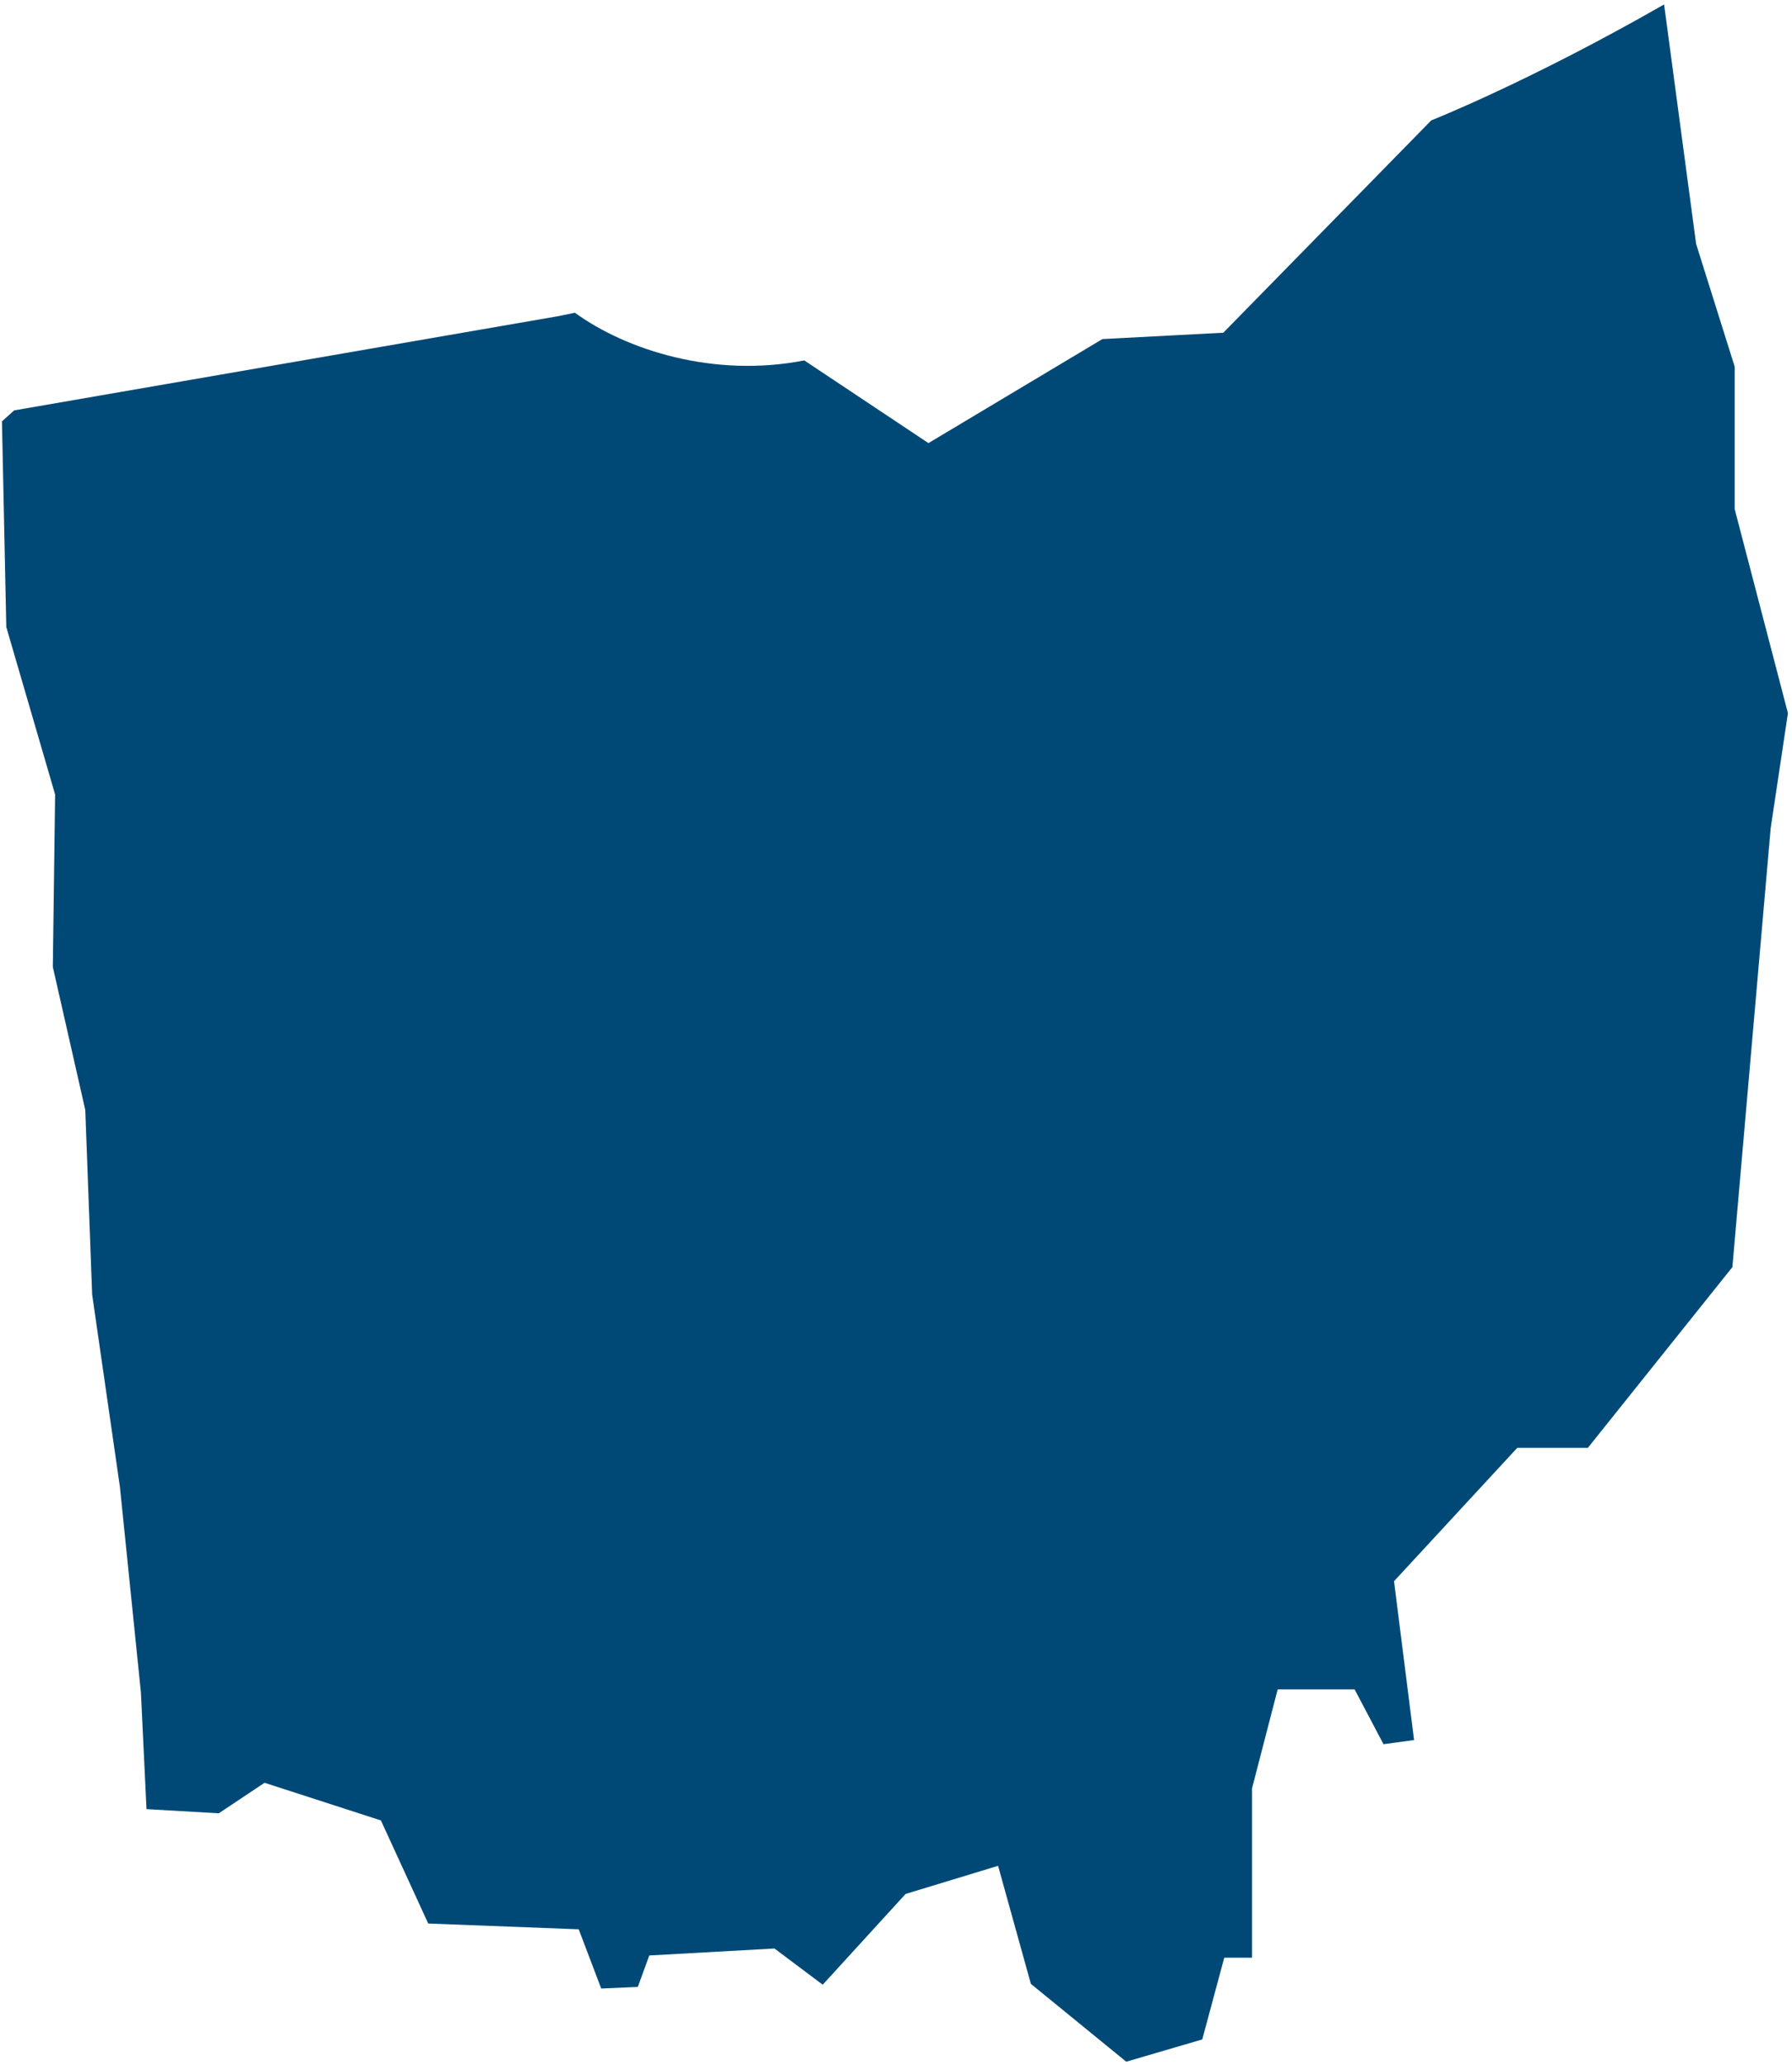 <svg width="211" height="243" fill="none" xmlns="http://www.w3.org/2000/svg"><path d="M67.7 36.8l-1.95.4L1.67 48.29.23 49.58l.51 24.2 5.75 19.71-.27 20.29 3.82 16.83.81 21.72 3.27 22.64 2.47 24.17.66 13.74 8.51.49 5.39-3.59 13.7 4.43 5.57 12.13 17.72.68 2.65 6.97 4.31-.19 1.35-3.7 14.74-.82 5.68 4.26 9.76-10.68 10.89-3.31 3.86 13.89 11.23 9.16 8.95-2.62 2.59-9.62h3.27v-19.92l3.02-11.65h9.06l3.4 6.45 3.6-.49-2.36-18.69 14.51-15.69h8.31l17.02-21.27 4.51-51.66 2.03-13.52-6.27-24.02V43.14l-4.54-14.44L195.94.52c-15.77 9.04-27.42 13.65-27.42 13.65l-24.48 24.98-14.24.75-20.48 12.24-14.62-9.73c-10.65 2.09-20.96-1.23-26.98-5.59l-.02-.02z" fill="#004976"/></svg>